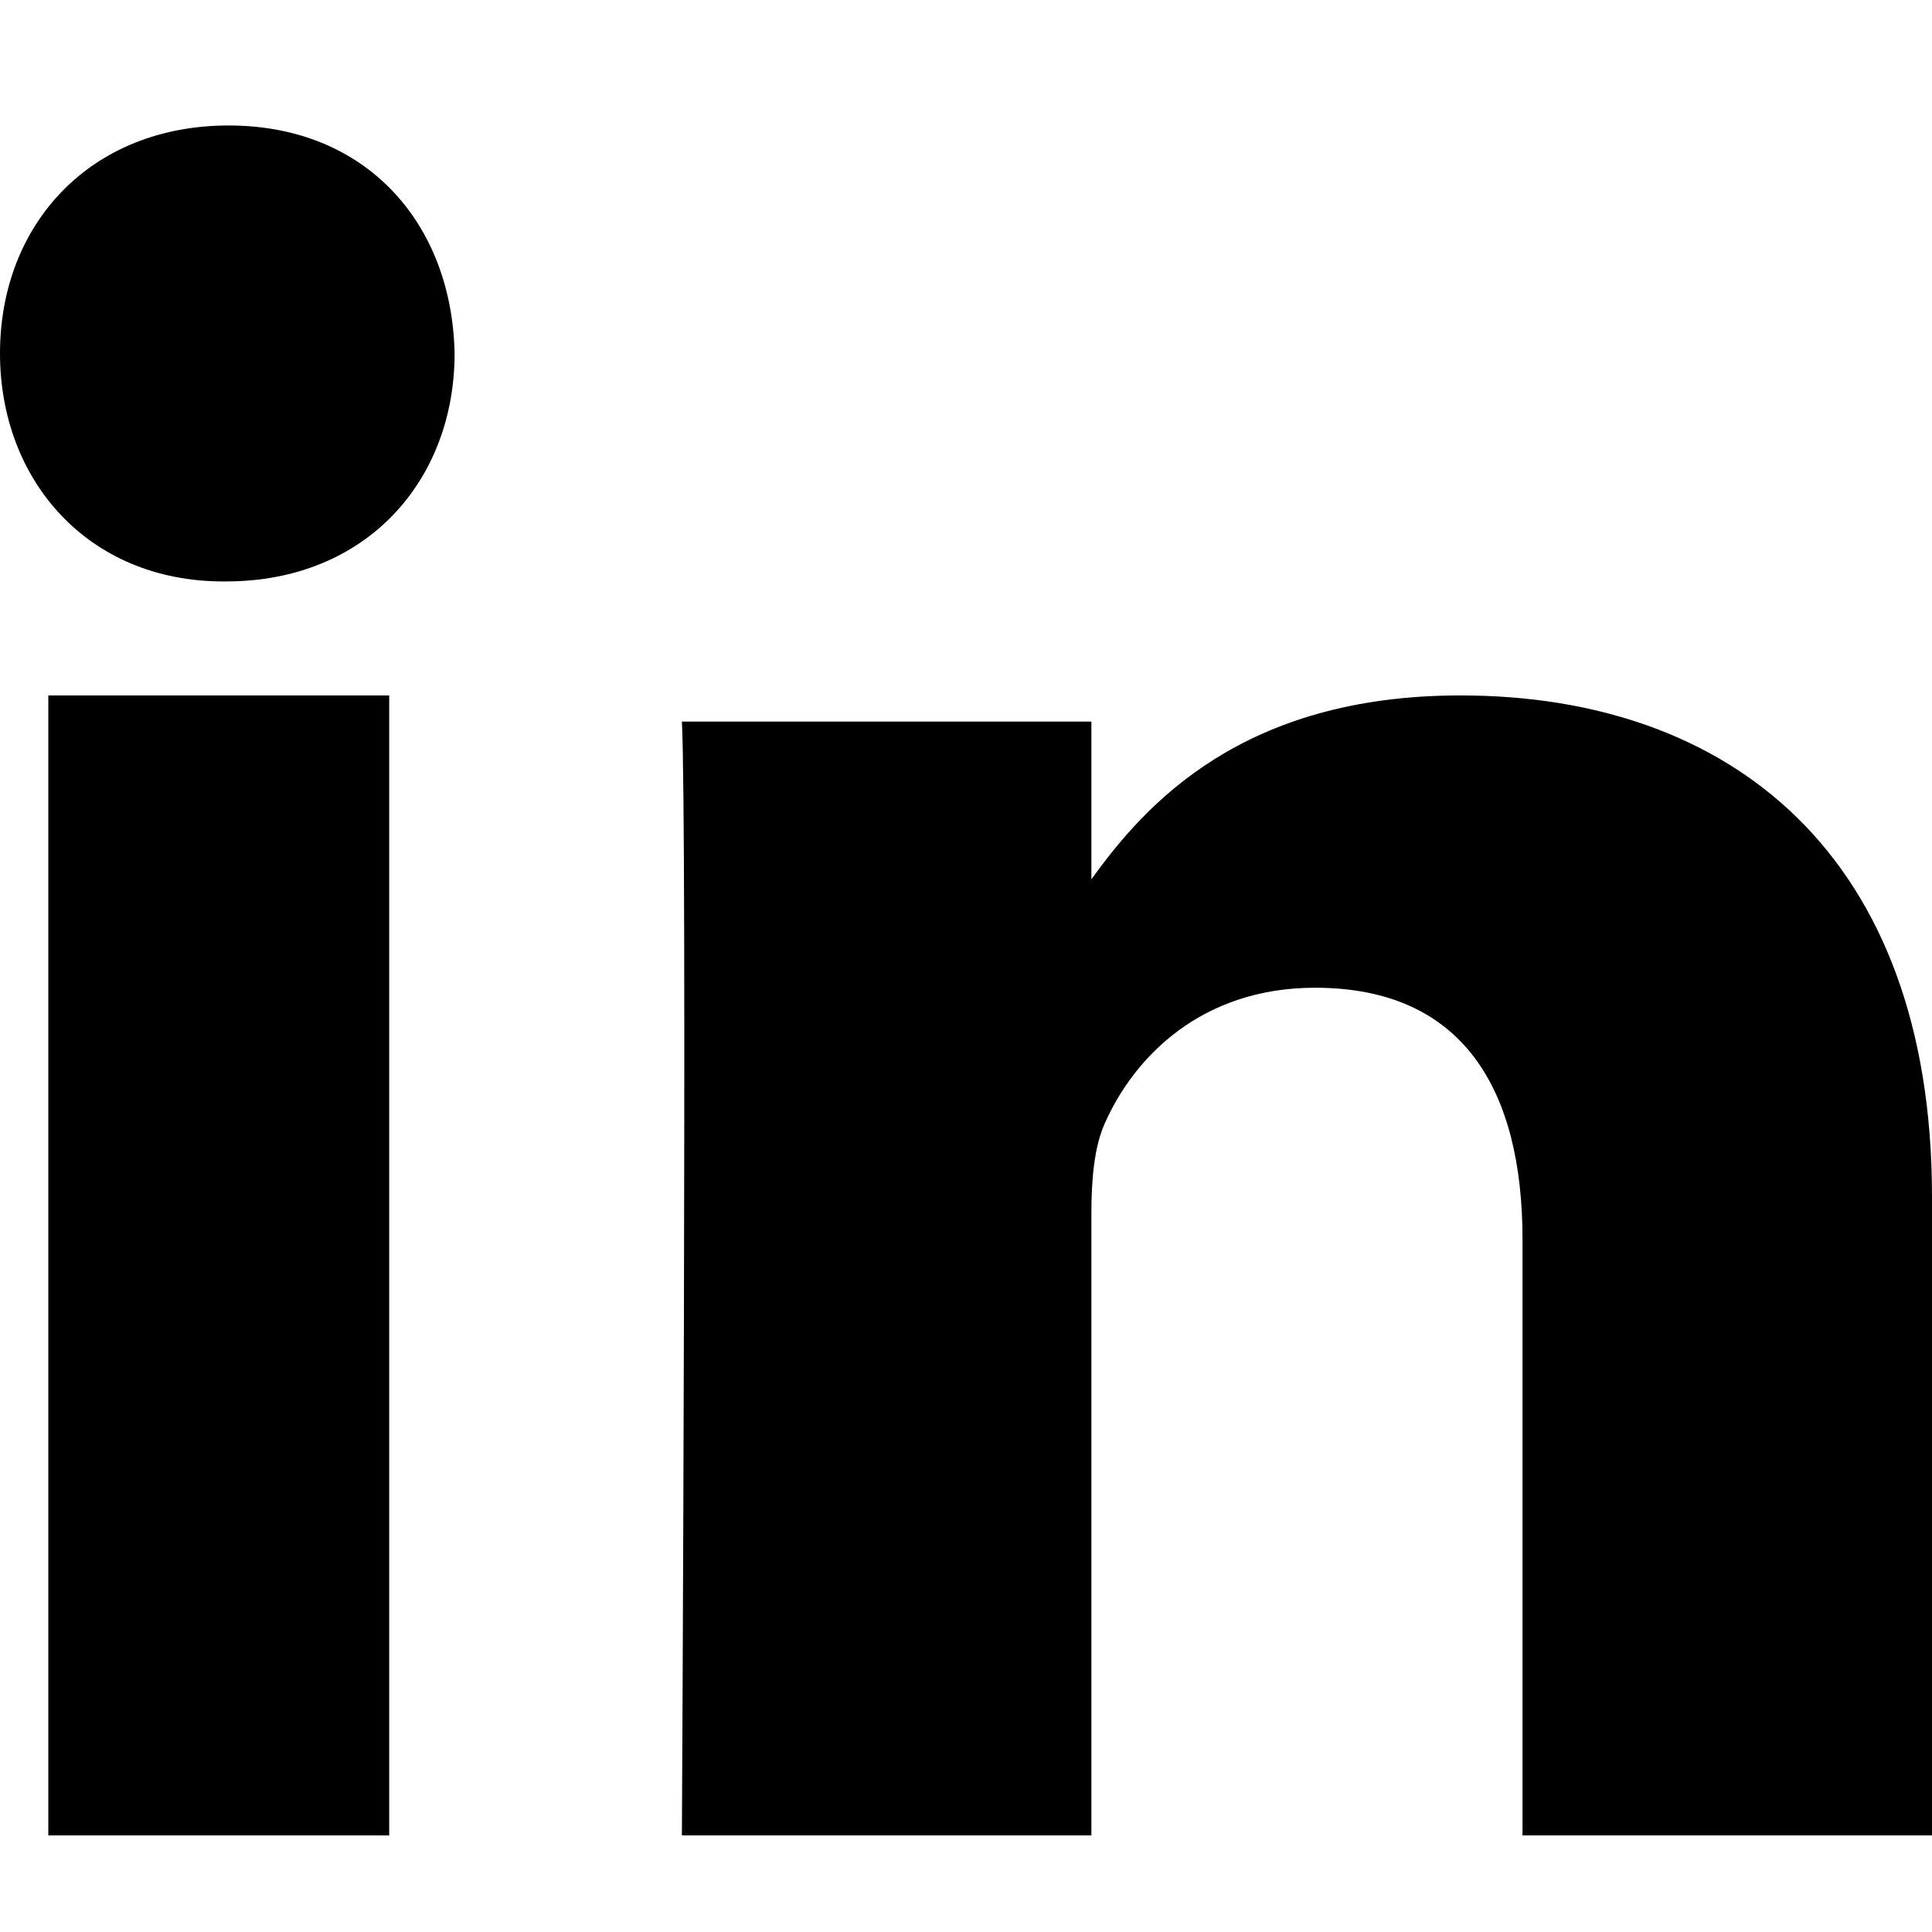 <?xml version="1.0" encoding="UTF-8"?>
<svg width="20px" height="20px" viewBox="0 0 20 20" version="1.1" xmlns="http://www.w3.org/2000/svg" xmlns:xlink="http://www.w3.org/1999/xlink">
    <!-- Generator: Sketch 48.2 (47327) - http://www.bohemiancoding.com/sketch -->
    <title>Slice</title>
    <desc>Created with Sketch.</desc>
    <defs></defs>
    <g id="Page-1" stroke="none" stroke-width="1" fill="none" fill-rule="evenodd">
        <polygon id="Path" fill="#000000" points="4.029 7.199 0.5 7.199 0.5 19 4.029 19"></polygon>
        <path d="M4.706,3.658 C4.679,2.319 3.798,1.299 2.367,1.299 C0.936,1.299 0,2.319 0,3.658 C0,4.97 0.908,6.019 2.312,6.019 L2.339,6.019 C3.798,6.019 4.706,4.97 4.706,3.658 Z" id="Path" fill="#000000"></path>
        <path d="M20,12.389 C20,8.848 17.909,7.199 15.119,7.199 C12.869,7.199 11.861,8.318 11.298,9.103 L11.298,7.47 L7.059,7.47 C7.115,8.552 7.059,19 7.059,19 L11.298,19 L11.298,12.561 C11.298,12.216 11.326,11.873 11.438,11.626 C11.744,10.937 12.442,10.225 13.613,10.225 C15.148,10.225 15.761,11.282 15.761,12.831 L15.761,19 L20,19 L20,12.389 Z" id="Path" fill="#000000"></path>
    </g>
</svg>